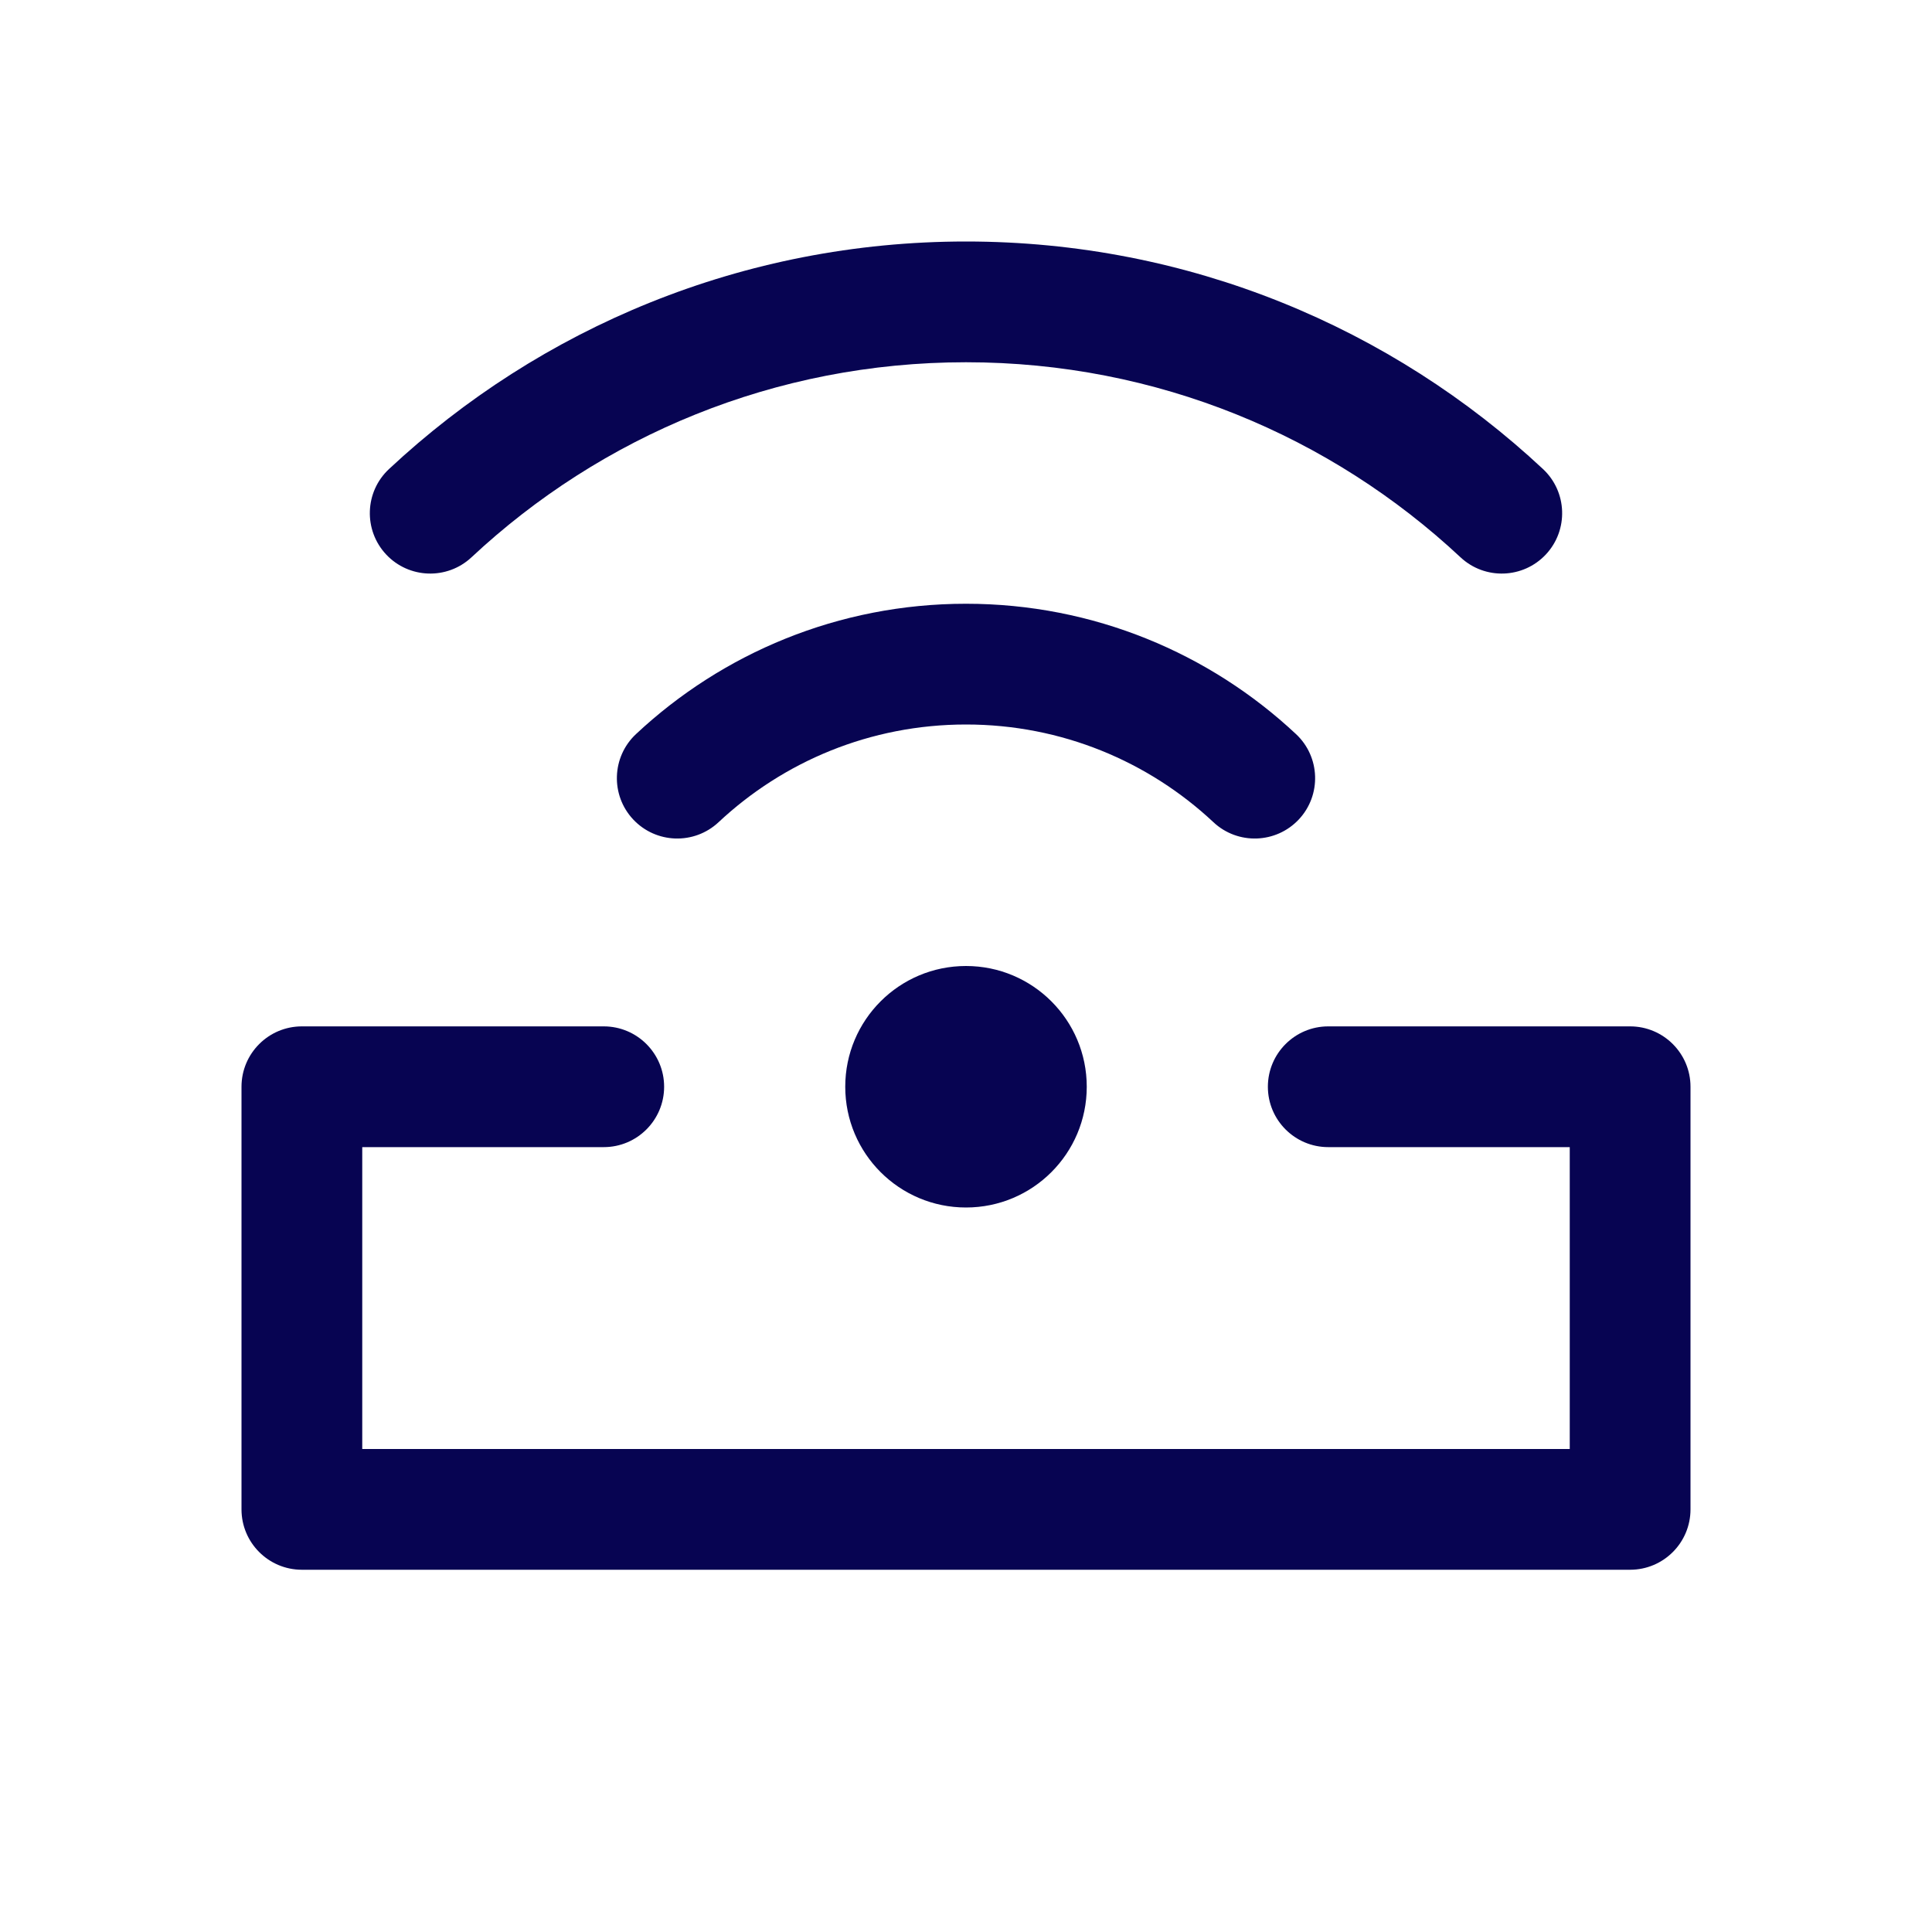 <svg width="32" height="32" viewBox="0 0 32 32" fill="none" xmlns="http://www.w3.org/2000/svg"><path fill-rule="evenodd" clip-rule="evenodd" d="M4 18C4 17.448 4.448 17 5 17H10C10.552 17 11 17.448 11 18C11 18.552 10.552 19 10 19H6V24H26V19H22C21.448 19 21 18.552 21 18C21 17.448 21.448 17 22 17H27C27.552 17 28 17.448 28 18V25C28 25.552 27.552 26 27 26H5C4.448 26 4 25.552 4 25V18Z" fill="#070452"/><path d="M18 18C18 19.105 17.105 20 16 20C14.895 20 14 19.105 14 18C14 16.895 14.895 16 16 16C17.105 16 18 16.895 18 18Z" fill="#070452"/><path fill-rule="evenodd" clip-rule="evenodd" d="M16 12C14.414 12 12.974 12.614 11.901 13.619C11.497 13.996 10.865 13.975 10.487 13.572C10.11 13.169 10.131 12.536 10.534 12.159C11.963 10.821 13.887 10 16 10C18.113 10 20.037 10.821 21.466 12.159C21.869 12.536 21.89 13.169 21.513 13.572C21.135 13.975 20.502 13.996 20.099 13.619C19.026 12.614 17.586 12 16 12Z" fill="#070452"/><path fill-rule="evenodd" clip-rule="evenodd" d="M16 6C12.833 6 9.954 7.226 7.809 9.231C7.405 9.608 6.772 9.586 6.395 9.183C6.018 8.779 6.039 8.146 6.443 7.769C8.944 5.432 12.306 4 16 4C19.694 4 23.056 5.432 25.557 7.769C25.96 8.146 25.982 8.779 25.605 9.183C25.228 9.586 24.595 9.608 24.191 9.231C22.046 7.226 19.167 6 16 6Z" fill="#070452"/></svg>